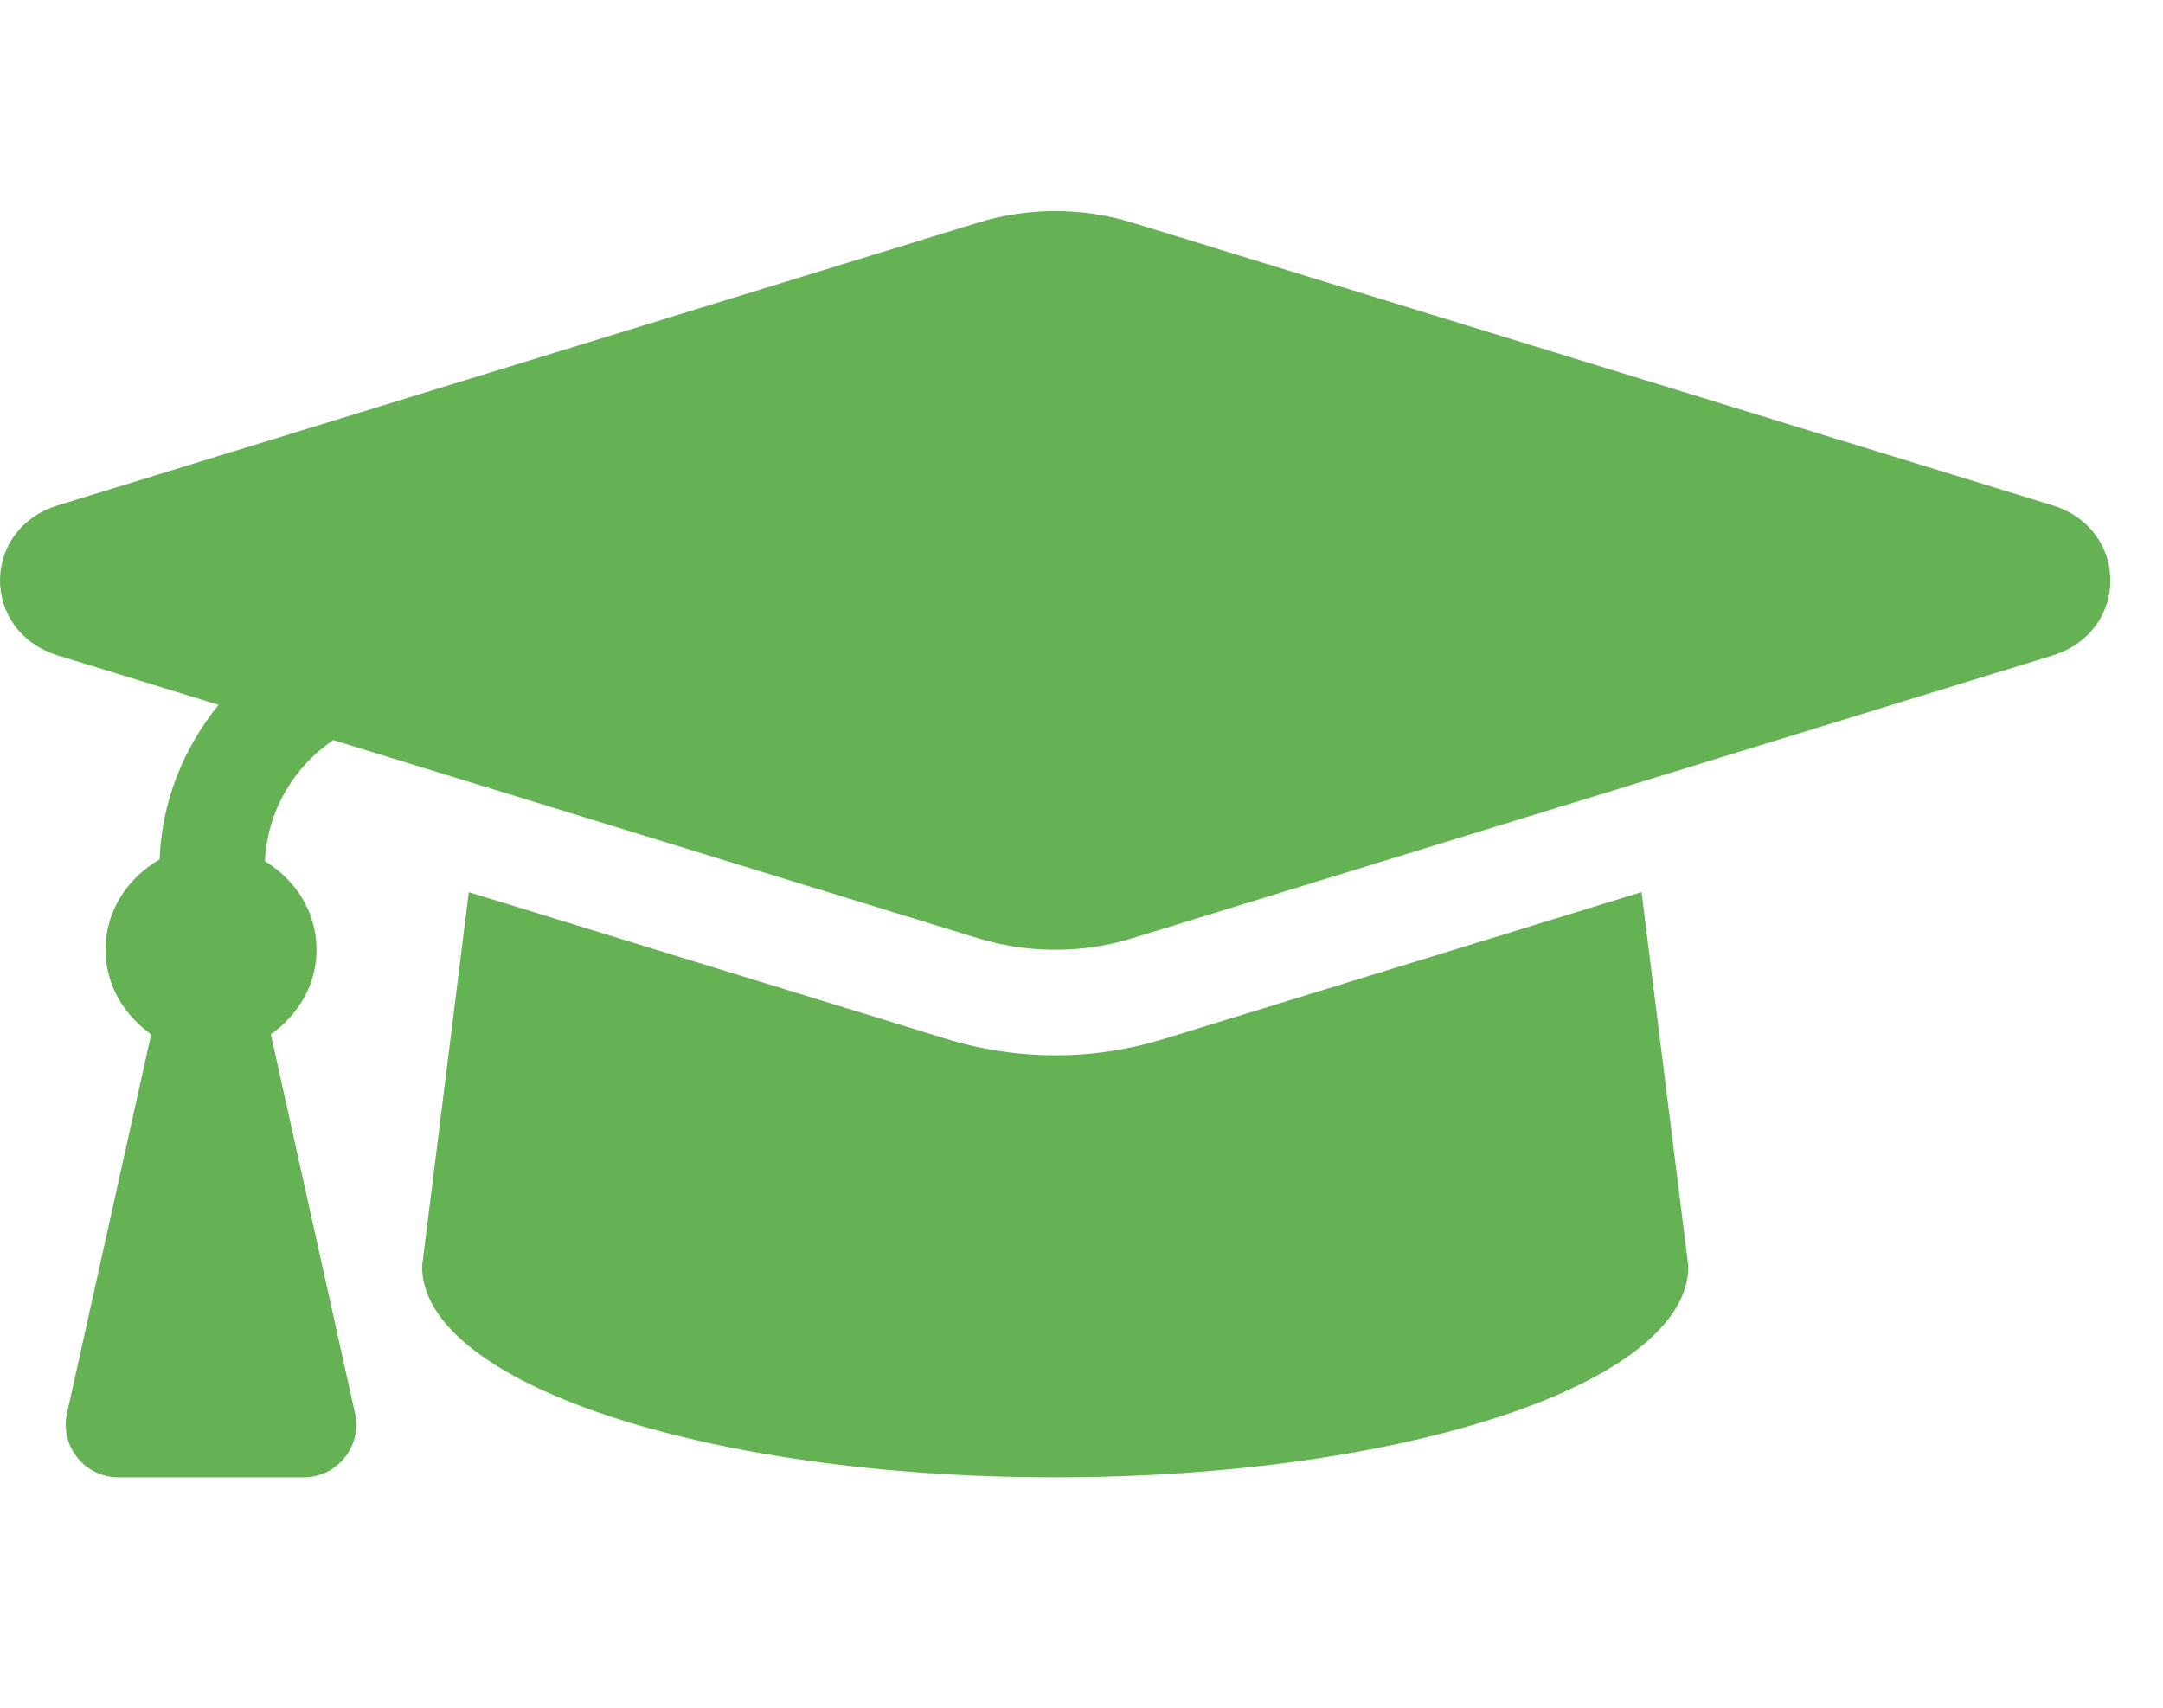 <svg width="38" height="30" viewBox="0 0 38 30" fill="none" xmlns="http://www.w3.org/2000/svg">
<g clip-path="url(#clip0_8_1190)">
<path d="M36.053 8.875L19.893 3.911C19.013 3.64 18.063 3.64 17.183 3.911L1.023 8.875C-0.341 9.294 -0.341 11.098 1.023 11.516L3.84 12.382C3.222 13.146 2.842 14.078 2.804 15.099C2.246 15.419 1.854 15.996 1.854 16.684C1.854 17.309 2.183 17.834 2.656 18.17L1.177 24.826C1.049 25.404 1.489 25.953 2.082 25.953H5.332C5.926 25.953 6.366 25.404 6.237 24.826L4.758 18.17C5.232 17.834 5.561 17.309 5.561 16.684C5.561 16.014 5.186 15.453 4.654 15.128C4.698 14.258 5.143 13.488 5.853 13.001L17.182 16.482C17.707 16.643 18.714 16.844 19.893 16.482L36.053 11.517C37.417 11.098 37.417 9.295 36.053 8.875ZM20.437 18.254C18.785 18.761 17.376 18.481 16.638 18.254L8.236 15.673L7.415 22.246C7.415 24.294 12.395 25.953 18.538 25.953C24.681 25.953 29.661 24.294 29.661 22.246L28.839 15.672L20.437 18.254Z" fill="#65B254"/>
</g>
<defs>
<clipPath id="clip0_8_1190">
<rect width="37.076" height="29.661" fill="white"/>
</clipPath>
</defs>
</svg>
